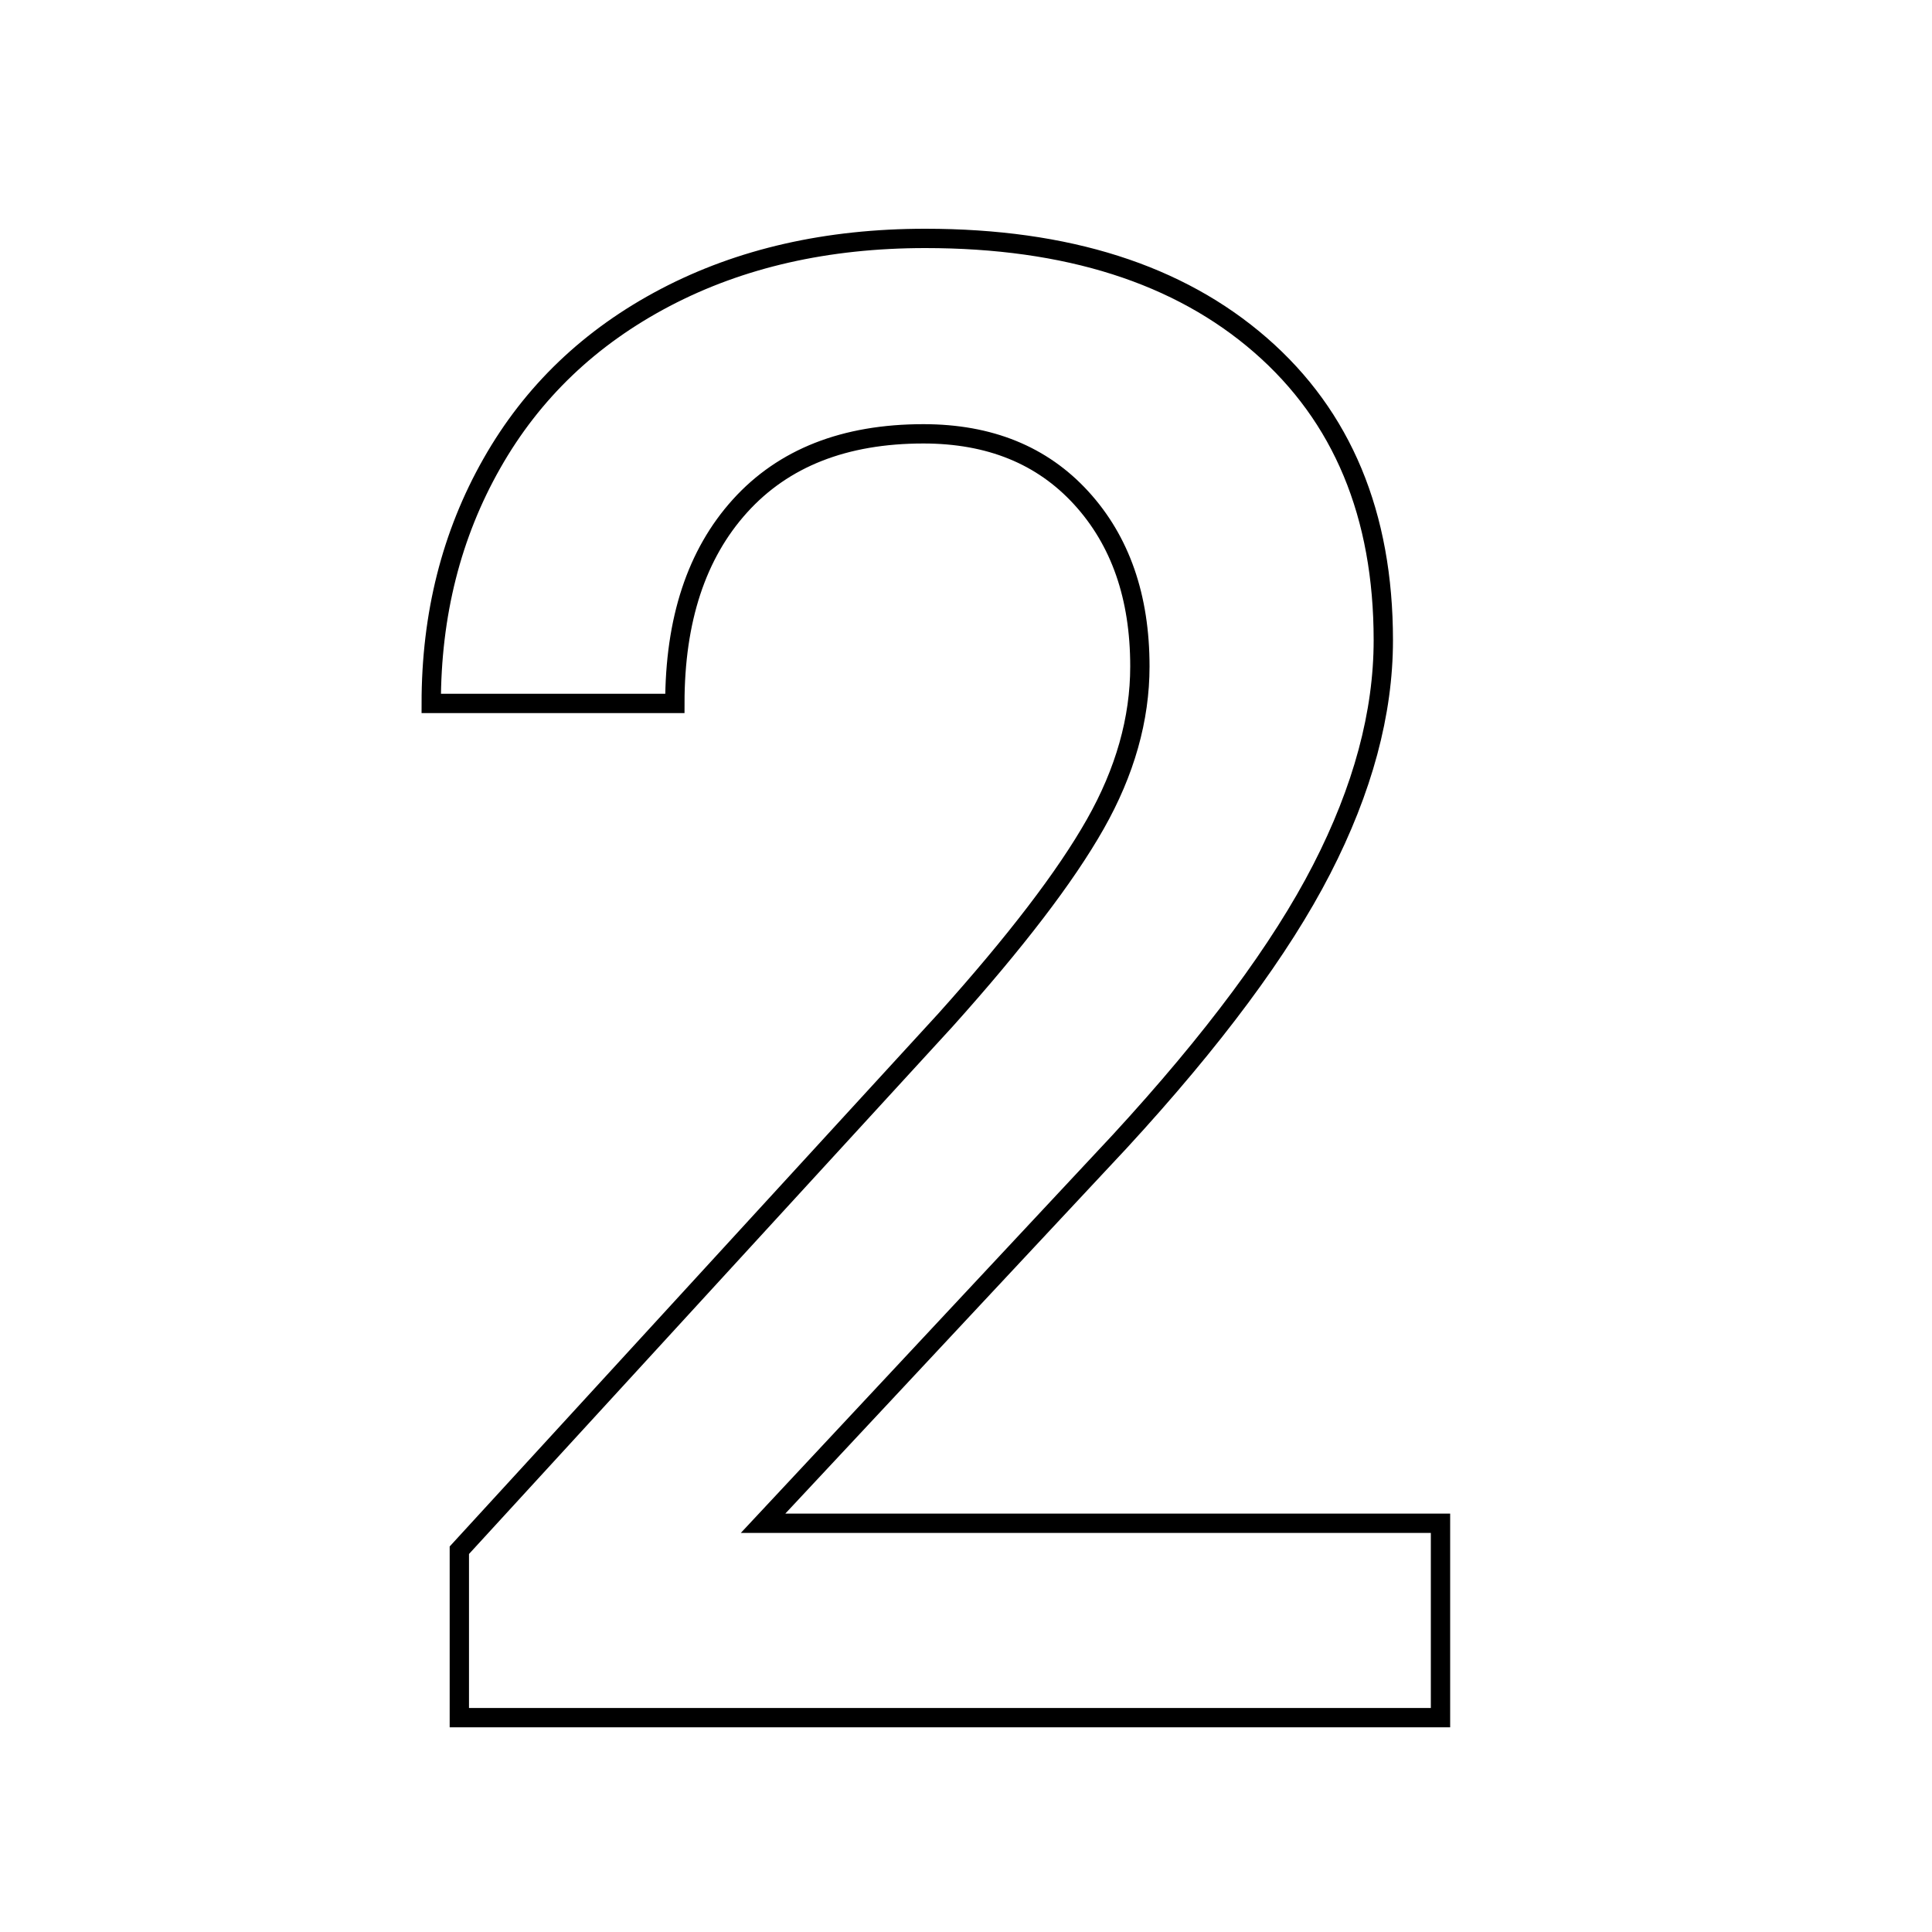 <?xml version="1.0" encoding="UTF-8"?> <!-- Generator: Adobe Illustrator 25.4.0, SVG Export Plug-In . SVG Version: 6.00 Build 0) --> <svg xmlns="http://www.w3.org/2000/svg" xmlns:xlink="http://www.w3.org/1999/xlink" id="Слой_1" x="0px" y="0px" viewBox="0 0 200 200" style="enable-background:new 0 0 200 200;" xml:space="preserve"> <style type="text/css"> .st0{fill:none;stroke:#000000;stroke-width:2;} </style> <g> <path class="st0" d="M149.12,177.81H47.55v-17.33l50.32-54.88c7.26-8.09,12.43-14.85,15.51-20.28c3.08-5.43,4.62-10.88,4.62-16.34 c0-7.19-2.02-13-6.07-17.43c-4.05-4.43-9.49-6.64-16.34-6.64c-8.16,0-14.49,2.49-18.99,7.47c-4.5,4.98-6.74,11.79-6.74,20.44H44.64 c0-9.2,2.09-17.48,6.28-24.85c4.18-7.37,10.17-13.09,17.95-17.17c7.78-4.08,16.75-6.12,26.92-6.12c14.66,0,26.23,3.68,34.7,11.05 s12.71,17.55,12.71,30.55c0,7.54-2.13,15.44-6.38,23.71c-4.25,8.27-11.22,17.65-20.9,28.17l-36.93,39.53h70.13V177.81z"></path> </g> </svg> 